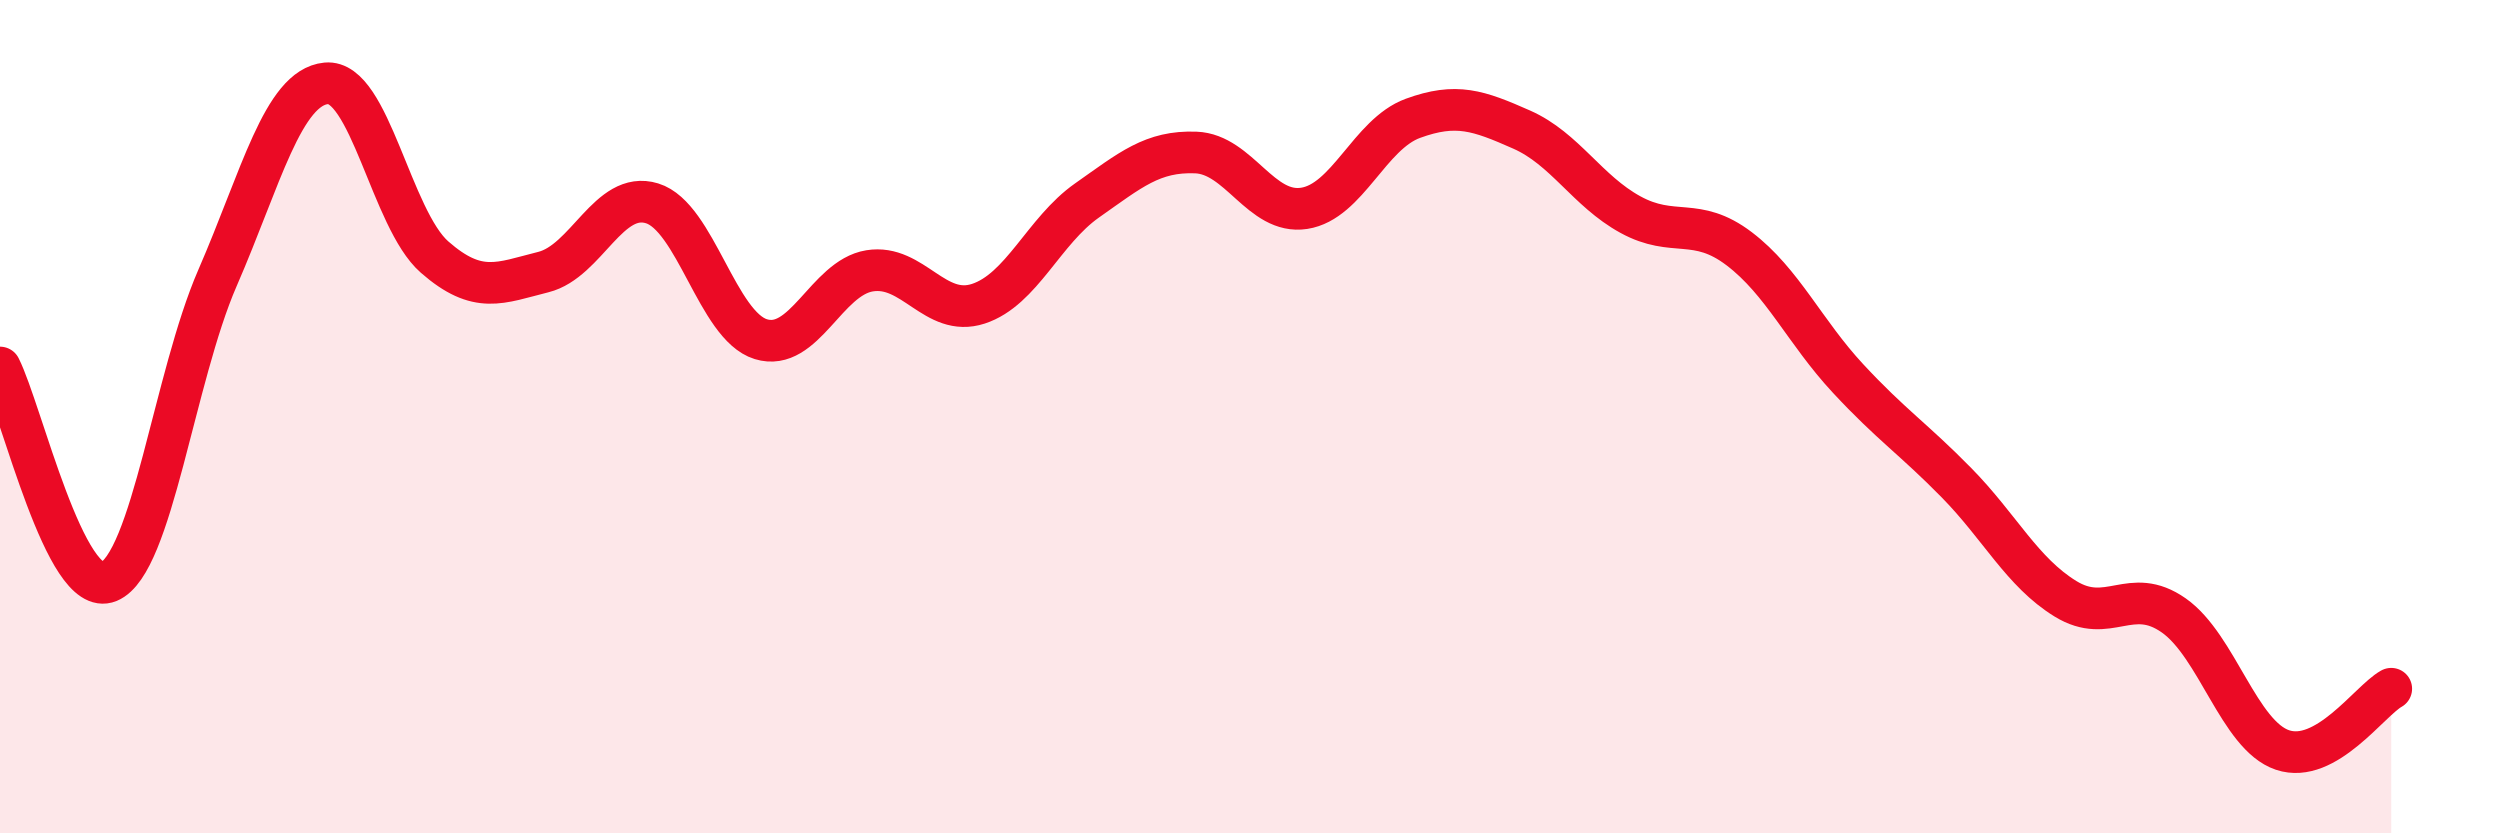 
    <svg width="60" height="20" viewBox="0 0 60 20" xmlns="http://www.w3.org/2000/svg">
      <path
        d="M 0,8.82 C 0.52,9.85 1.57,14.39 2.61,13.96 C 3.65,13.53 4.18,9.06 5.22,6.67 C 6.26,4.28 6.79,2.1 7.83,2 C 8.87,1.9 9.39,5.26 10.43,6.17 C 11.47,7.08 12,6.79 13.04,6.53 C 14.08,6.27 14.61,4.56 15.65,4.88 C 16.69,5.2 17.22,7.82 18.26,8.14 C 19.3,8.46 19.83,6.67 20.87,6.5 C 21.91,6.33 22.44,7.63 23.48,7.29 C 24.52,6.95 25.05,5.54 26.09,4.81 C 27.13,4.08 27.66,3.62 28.7,3.66 C 29.74,3.7 30.26,5.16 31.3,5 C 32.34,4.84 32.87,3.22 33.91,2.84 C 34.95,2.46 35.48,2.65 36.52,3.11 C 37.56,3.57 38.09,4.58 39.13,5.15 C 40.17,5.72 40.7,5.18 41.74,5.97 C 42.78,6.76 43.31,7.96 44.35,9.08 C 45.39,10.2 45.92,10.53 46.96,11.59 C 48,12.65 48.53,13.73 49.57,14.37 C 50.61,15.01 51.13,14.04 52.17,14.77 C 53.21,15.5 53.74,17.65 54.78,18 C 55.82,18.35 56.87,16.82 57.39,16.53L57.39 20L0 20Z"
        fill="#EB0A25"
        opacity="0.1"
        stroke-linecap="round"
        stroke-linejoin="round"
      />
      <path
        d="M 0,8.82 C 0.52,9.85 1.57,14.39 2.61,13.96 C 3.65,13.53 4.18,9.06 5.22,6.67 C 6.26,4.28 6.79,2.1 7.83,2 C 8.87,1.9 9.39,5.26 10.43,6.17 C 11.47,7.08 12,6.79 13.04,6.53 C 14.08,6.27 14.61,4.56 15.65,4.88 C 16.69,5.2 17.22,7.82 18.26,8.14 C 19.3,8.46 19.83,6.67 20.87,6.5 C 21.91,6.33 22.44,7.63 23.48,7.29 C 24.52,6.95 25.05,5.54 26.09,4.81 C 27.13,4.08 27.66,3.62 28.7,3.66 C 29.74,3.7 30.26,5.16 31.3,5 C 32.34,4.84 32.87,3.22 33.91,2.84 C 34.95,2.46 35.48,2.65 36.52,3.11 C 37.56,3.57 38.09,4.58 39.13,5.15 C 40.17,5.72 40.7,5.18 41.74,5.97 C 42.78,6.76 43.31,7.96 44.35,9.08 C 45.39,10.2 45.92,10.53 46.96,11.59 C 48,12.65 48.53,13.73 49.57,14.37 C 50.61,15.01 51.13,14.04 52.17,14.77 C 53.21,15.5 53.74,17.65 54.78,18 C 55.82,18.35 56.87,16.82 57.39,16.53"
        stroke="#EB0A25"
        stroke-width="1"
        fill="none"
        stroke-linecap="round"
        stroke-linejoin="round"
      />
    </svg>
  